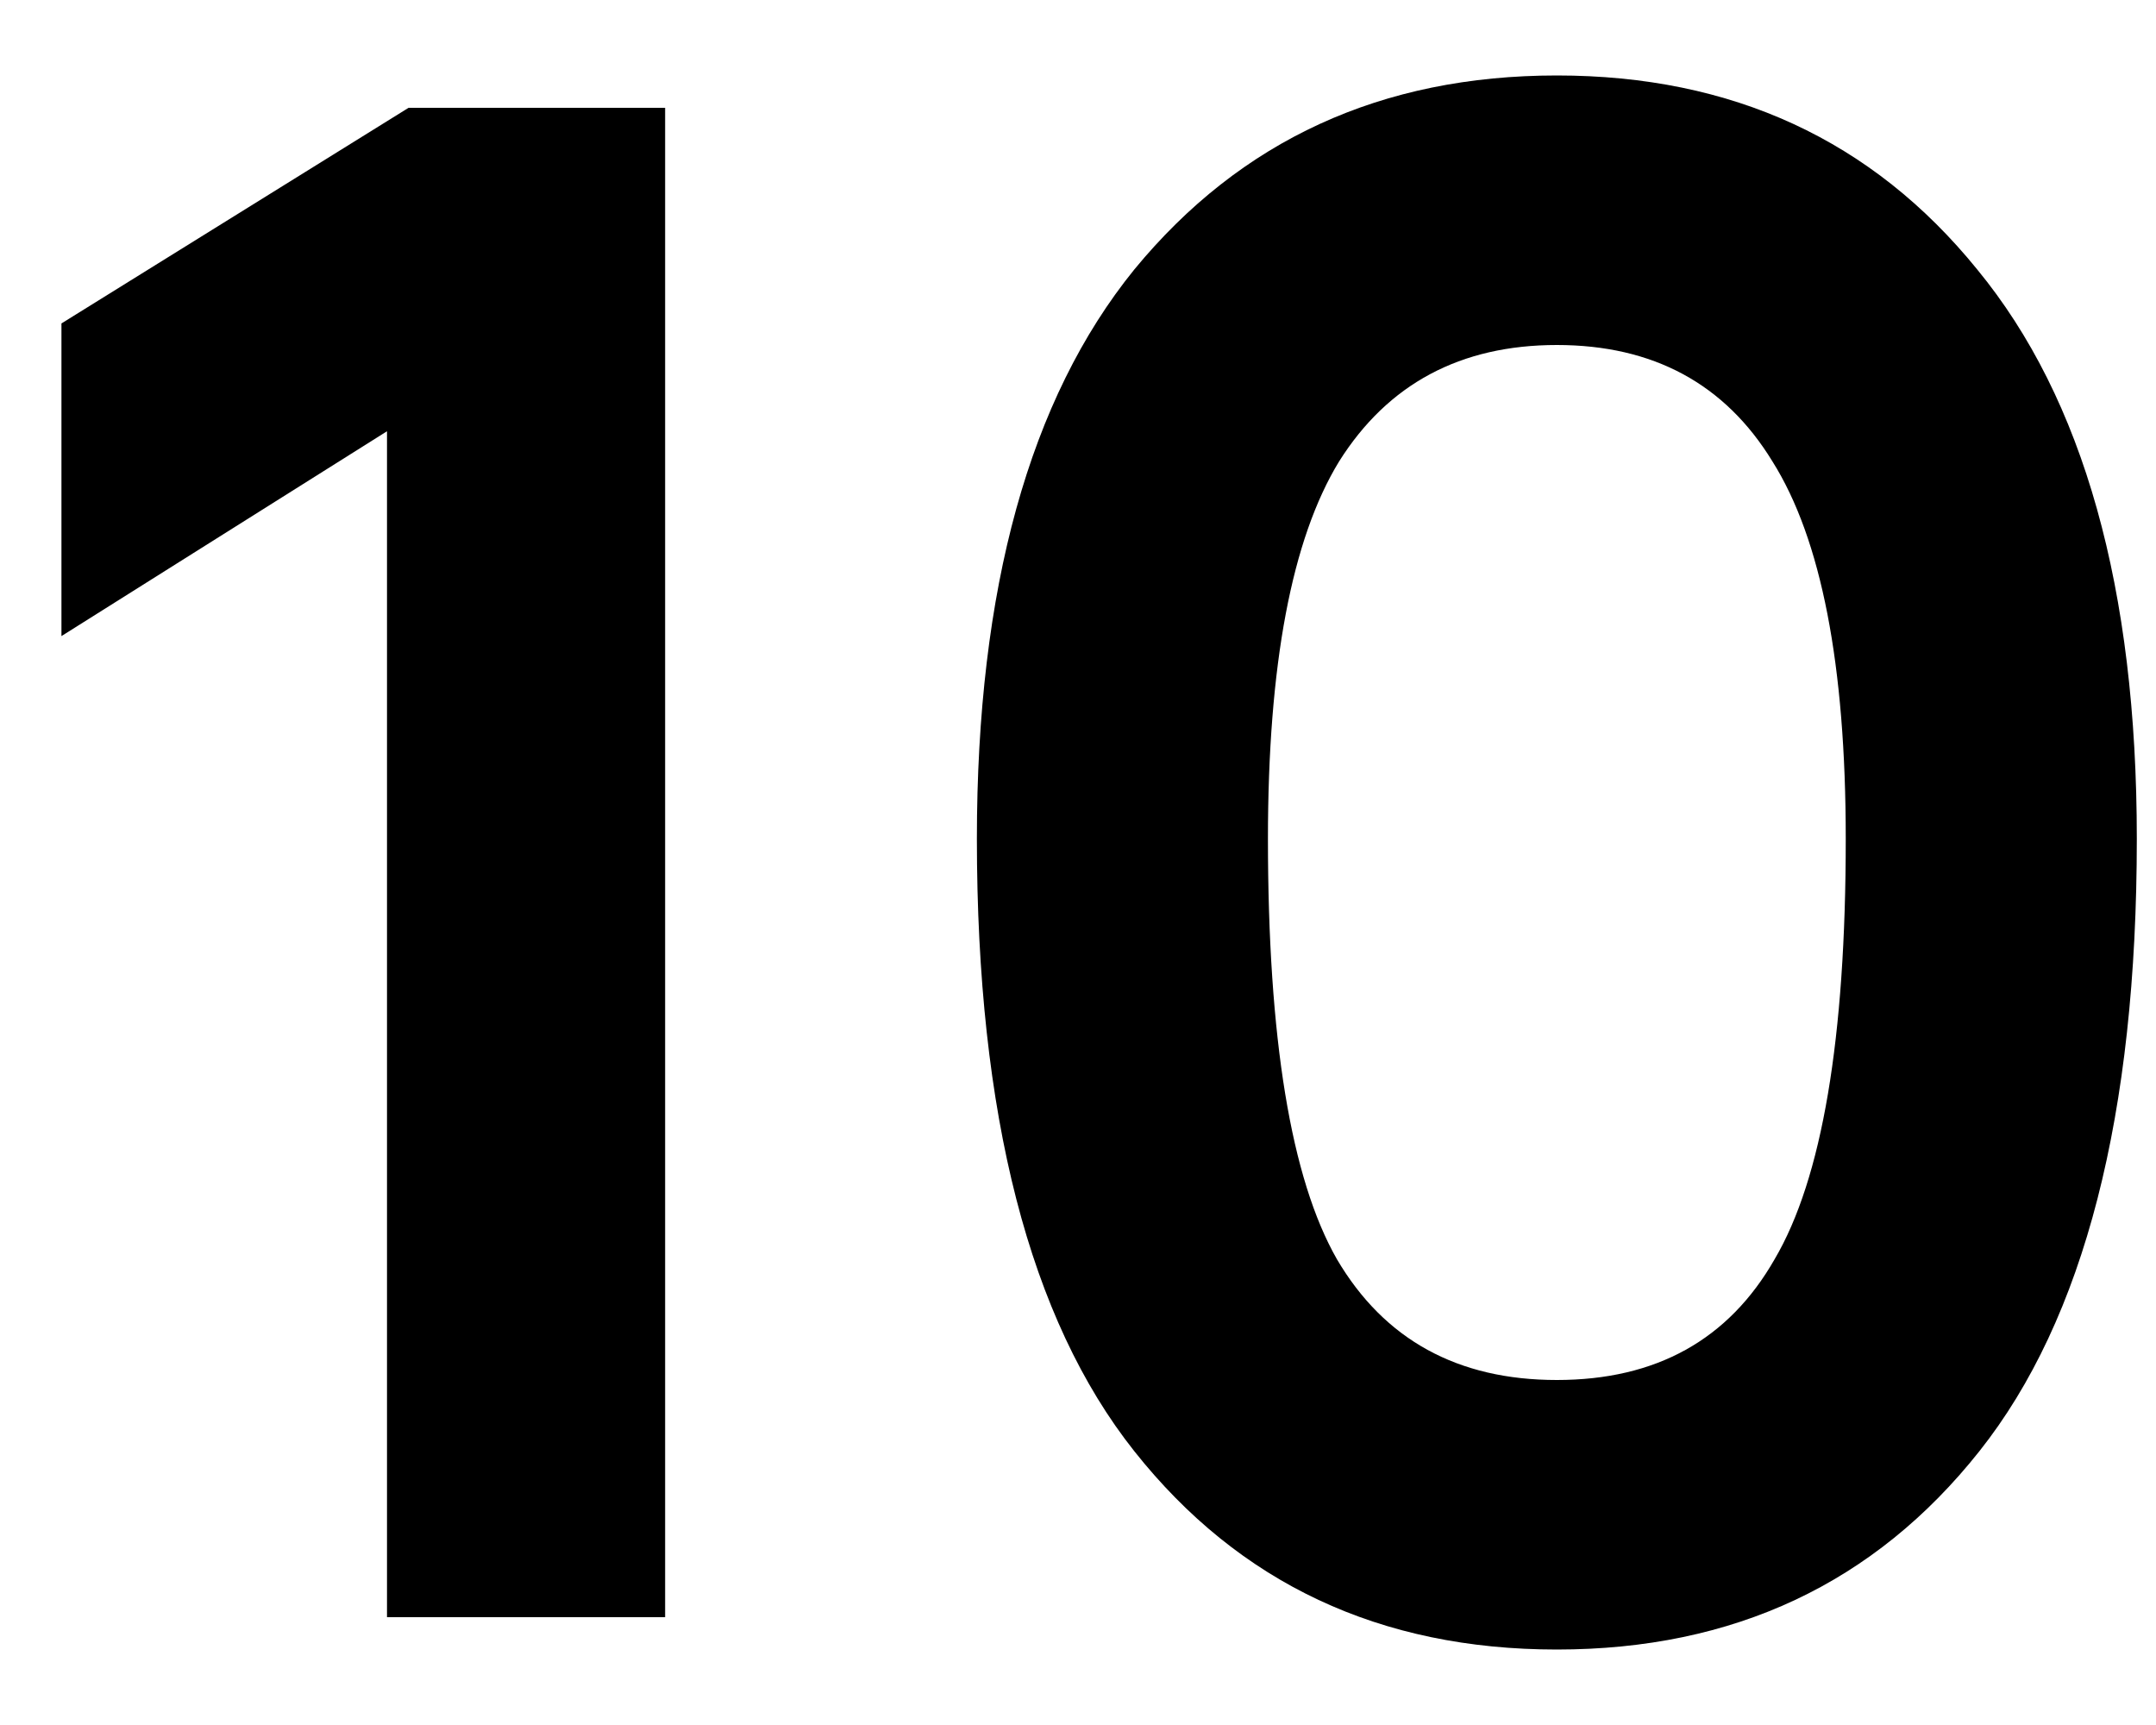 <svg width="20" height="16" viewBox="0 0 20 16" fill="none" xmlns="http://www.w3.org/2000/svg">
<path d="M3.59 15V4L0.57 5.9V3L3.79 1H6.17V15H3.59ZM18.362 13.46C17.389 14.687 16.082 15.3 14.442 15.3C12.802 15.3 11.495 14.687 10.522 13.46C9.549 12.233 9.062 10.34 9.062 7.78C9.062 5.46 9.549 3.7 10.522 2.5C11.509 1.3 12.815 0.7 14.442 0.7C16.069 0.7 17.369 1.3 18.342 2.5C19.329 3.7 19.822 5.46 19.822 7.78C19.822 10.34 19.335 12.233 18.362 13.46ZM12.402 11.68C12.842 12.427 13.522 12.8 14.442 12.8C15.362 12.8 16.035 12.427 16.462 11.68C16.902 10.933 17.122 9.633 17.122 7.78C17.122 6.167 16.895 5 16.442 4.28C16.002 3.56 15.335 3.2 14.442 3.2C13.549 3.2 12.875 3.56 12.422 4.28C11.982 5 11.762 6.167 11.762 7.78C11.762 9.633 11.975 10.933 12.402 11.68Z" fill="black"/>
</svg>
